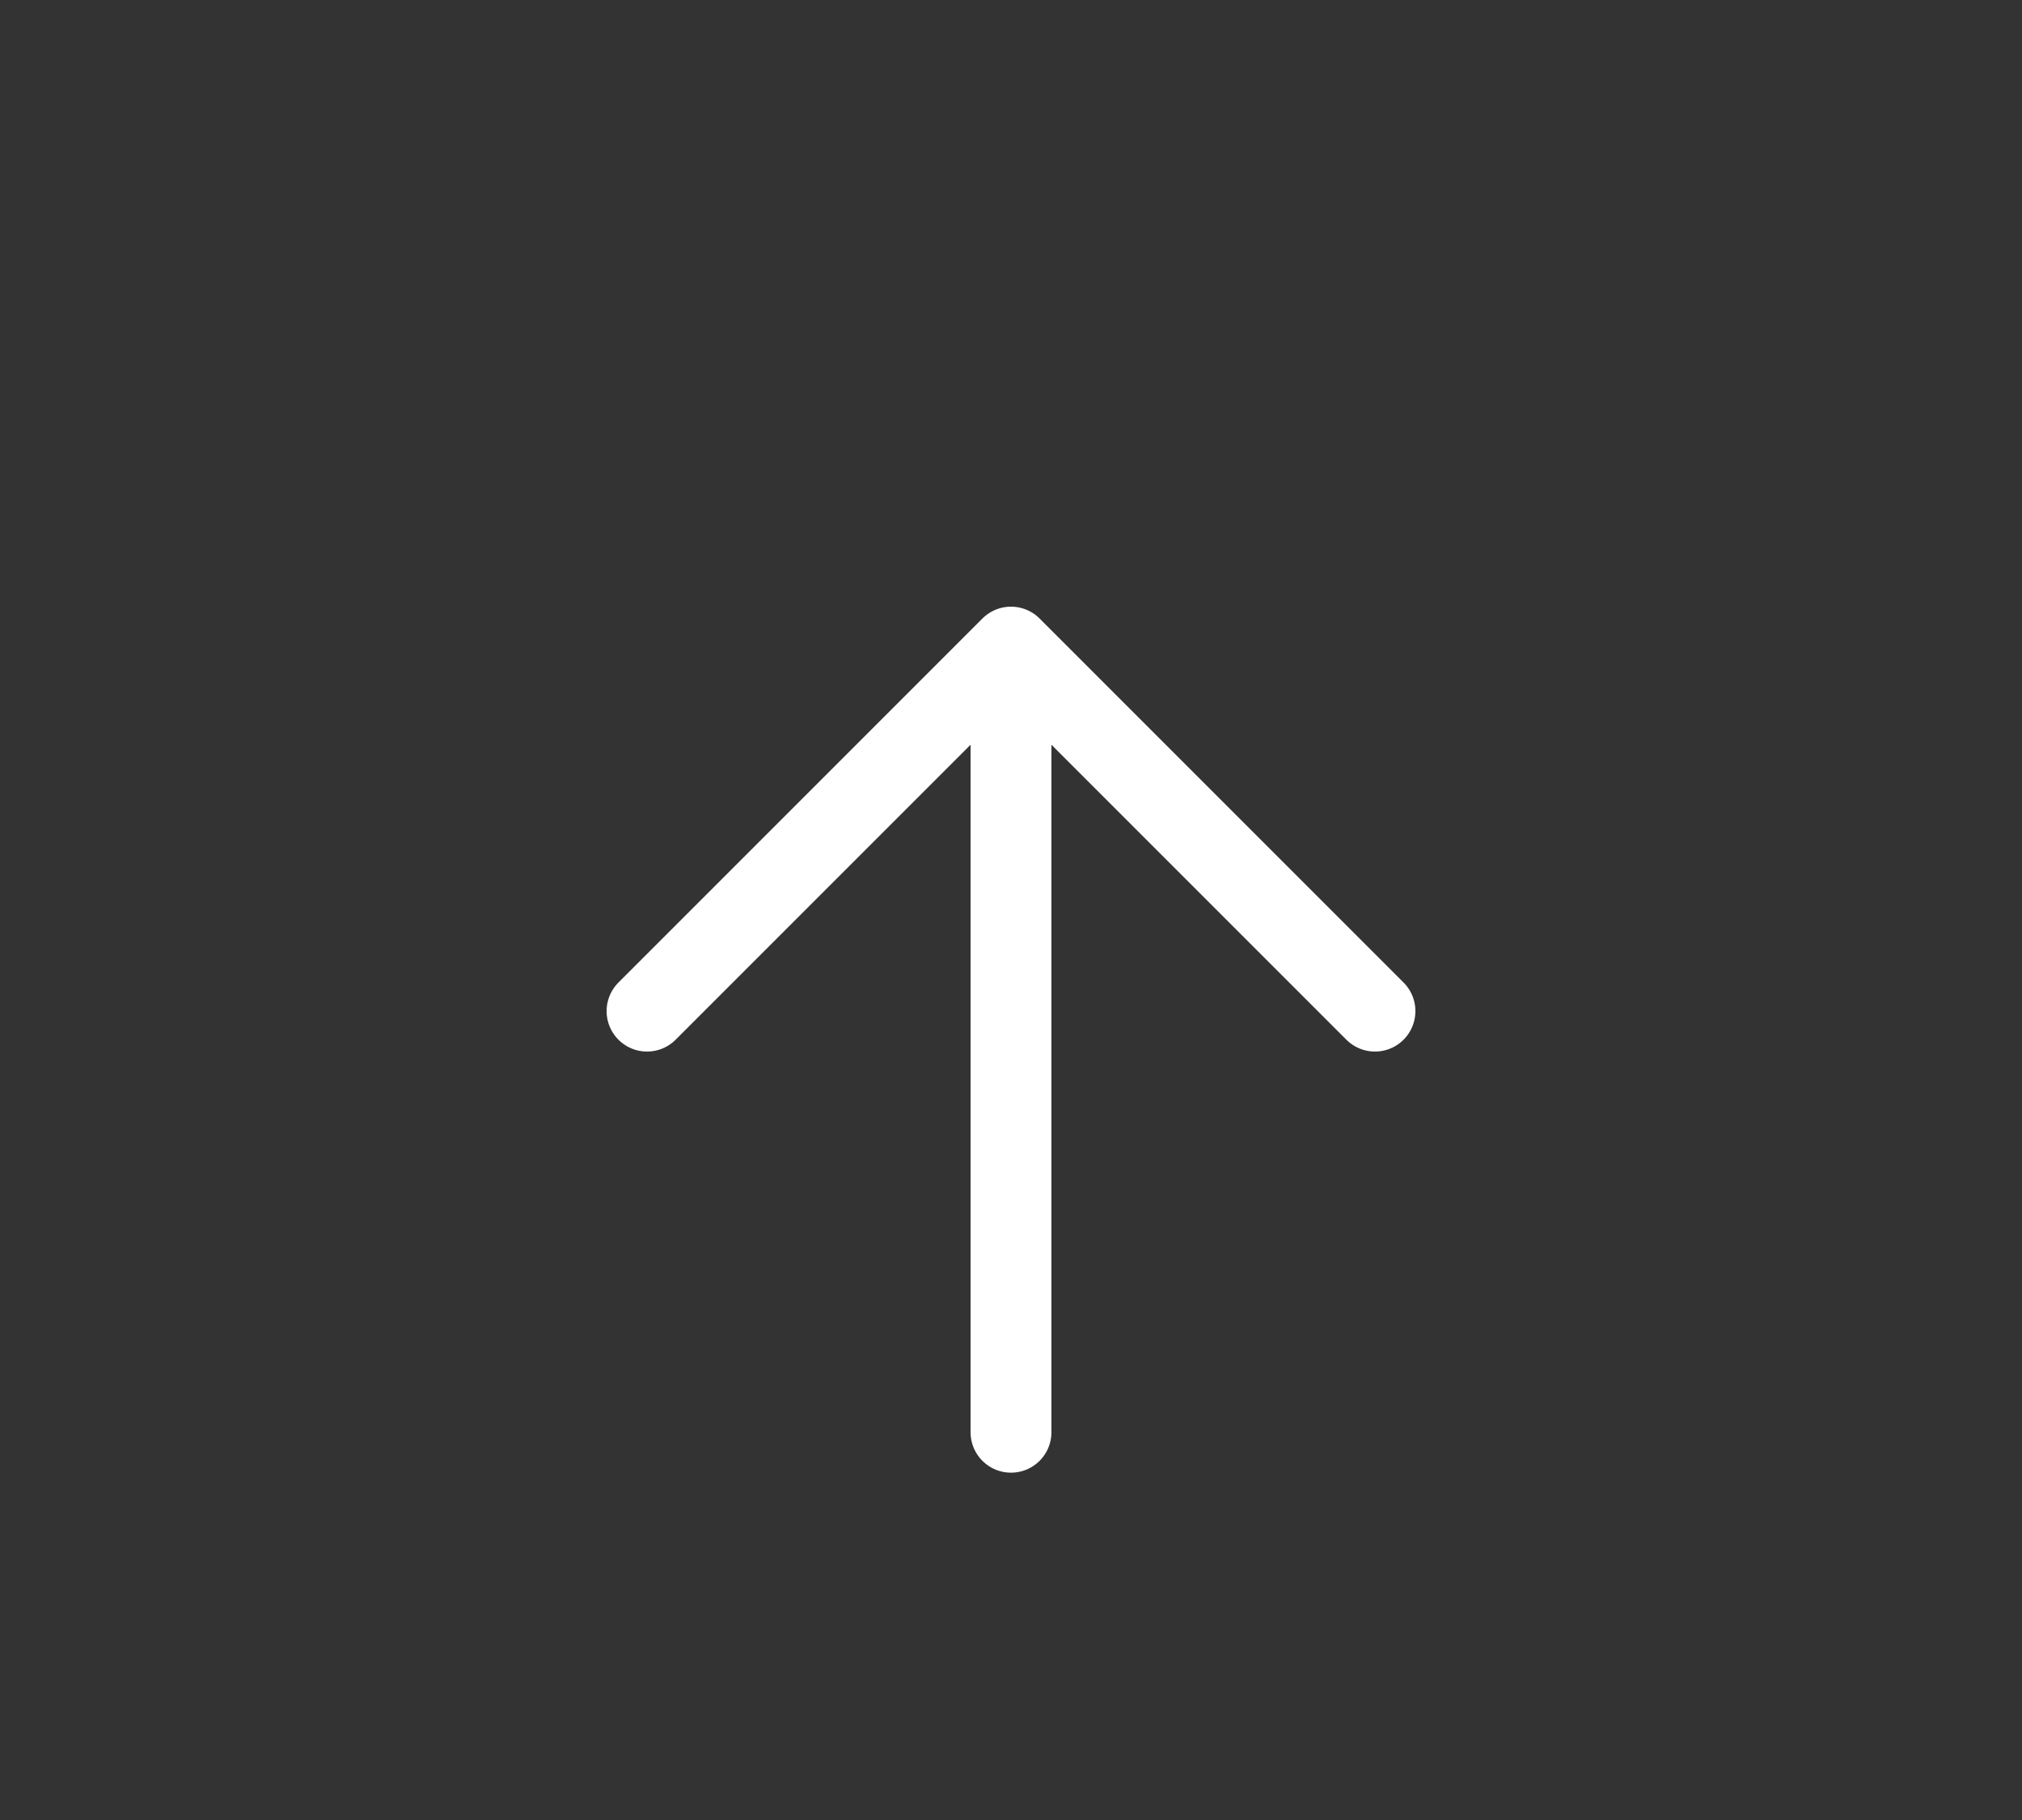 <svg xmlns="http://www.w3.org/2000/svg" xmlns:xlink="http://www.w3.org/1999/xlink" width="50" height="45" viewBox="0 0 50 45"><rect x="0" y="0" width="50" height="45" fill="#333333" stroke="none"/><defs><clipPath id="a"><rect width="50" height="45" transform="translate(1119 5743)" fill="#029f78"/></clipPath></defs><g transform="translate(-1119 -5743)" clip-path="url(#a)"><g transform="translate(1135 5782.212) rotate(-90)"><path d="M0,0H18" transform="translate(3.8 9)" fill="none" stroke="#fff" stroke-linecap="round" stroke-linejoin="round" stroke-width="2"/><path d="M0,0,9,9,0,18" transform="translate(14.212)" fill="none" stroke="#fff" stroke-linecap="round" stroke-linejoin="round" stroke-width="2"/></g></g></svg>